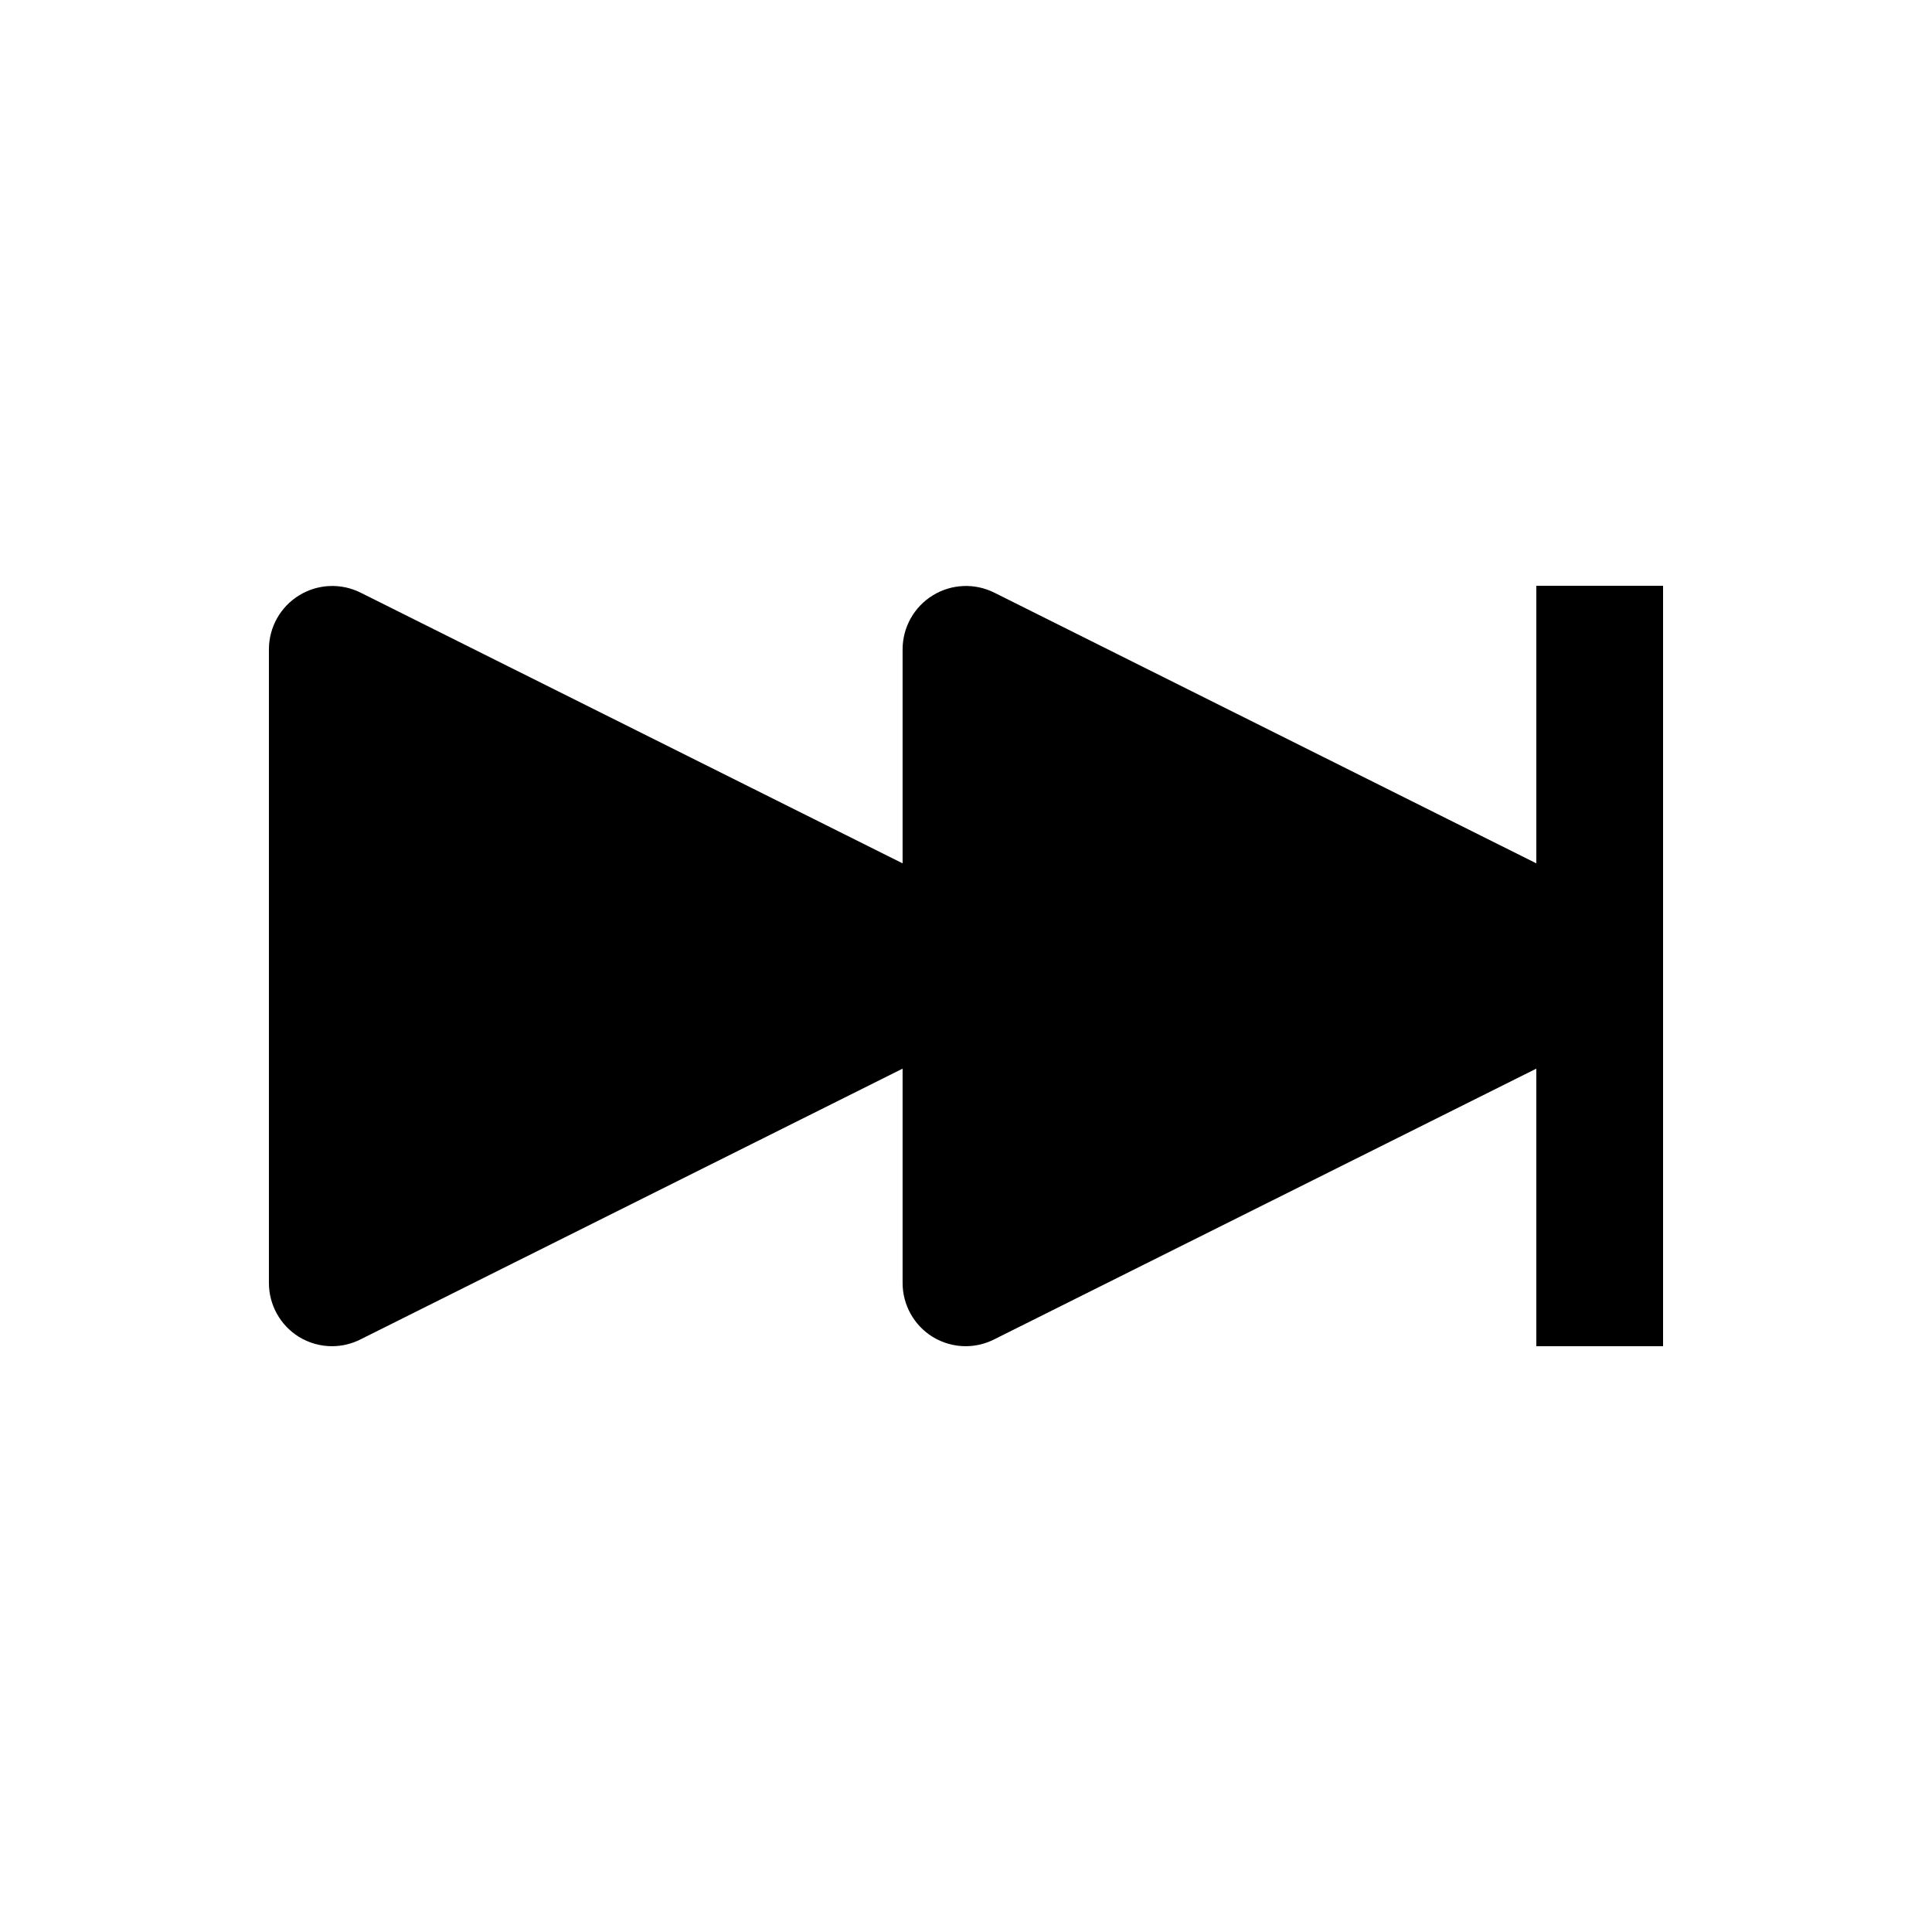 <?xml version="1.0" encoding="UTF-8"?>
<!-- Uploaded to: SVG Repo, www.svgrepo.com, Generator: SVG Repo Mixer Tools -->
<svg fill="#000000" width="800px" height="800px" version="1.1" viewBox="144 144 512 512" xmlns="http://www.w3.org/2000/svg">
 <path d="m584.73 299.24v201.52h-33.59v-73.559l-143.59 71.707v0.004c-2.34 1.199-4.926 1.832-7.555 1.848-3.144 0.008-6.231-0.863-8.902-2.519-4.922-3.074-7.906-8.473-7.894-14.277v-56.762l-143.58 71.711c-2.34 1.199-4.93 1.832-7.559 1.848-3.144 0.008-6.231-0.863-8.902-2.519-4.918-3.074-7.902-8.473-7.891-14.277v-167.93c0.016-5.82 3.047-11.219 8.008-14.262 4.961-3.047 11.145-3.305 16.344-0.688l143.58 71.711v-56.762c0.02-5.82 3.051-11.219 8.012-14.262 4.961-3.047 11.145-3.305 16.34-0.688l143.59 71.711v-73.555z"/>
</svg>